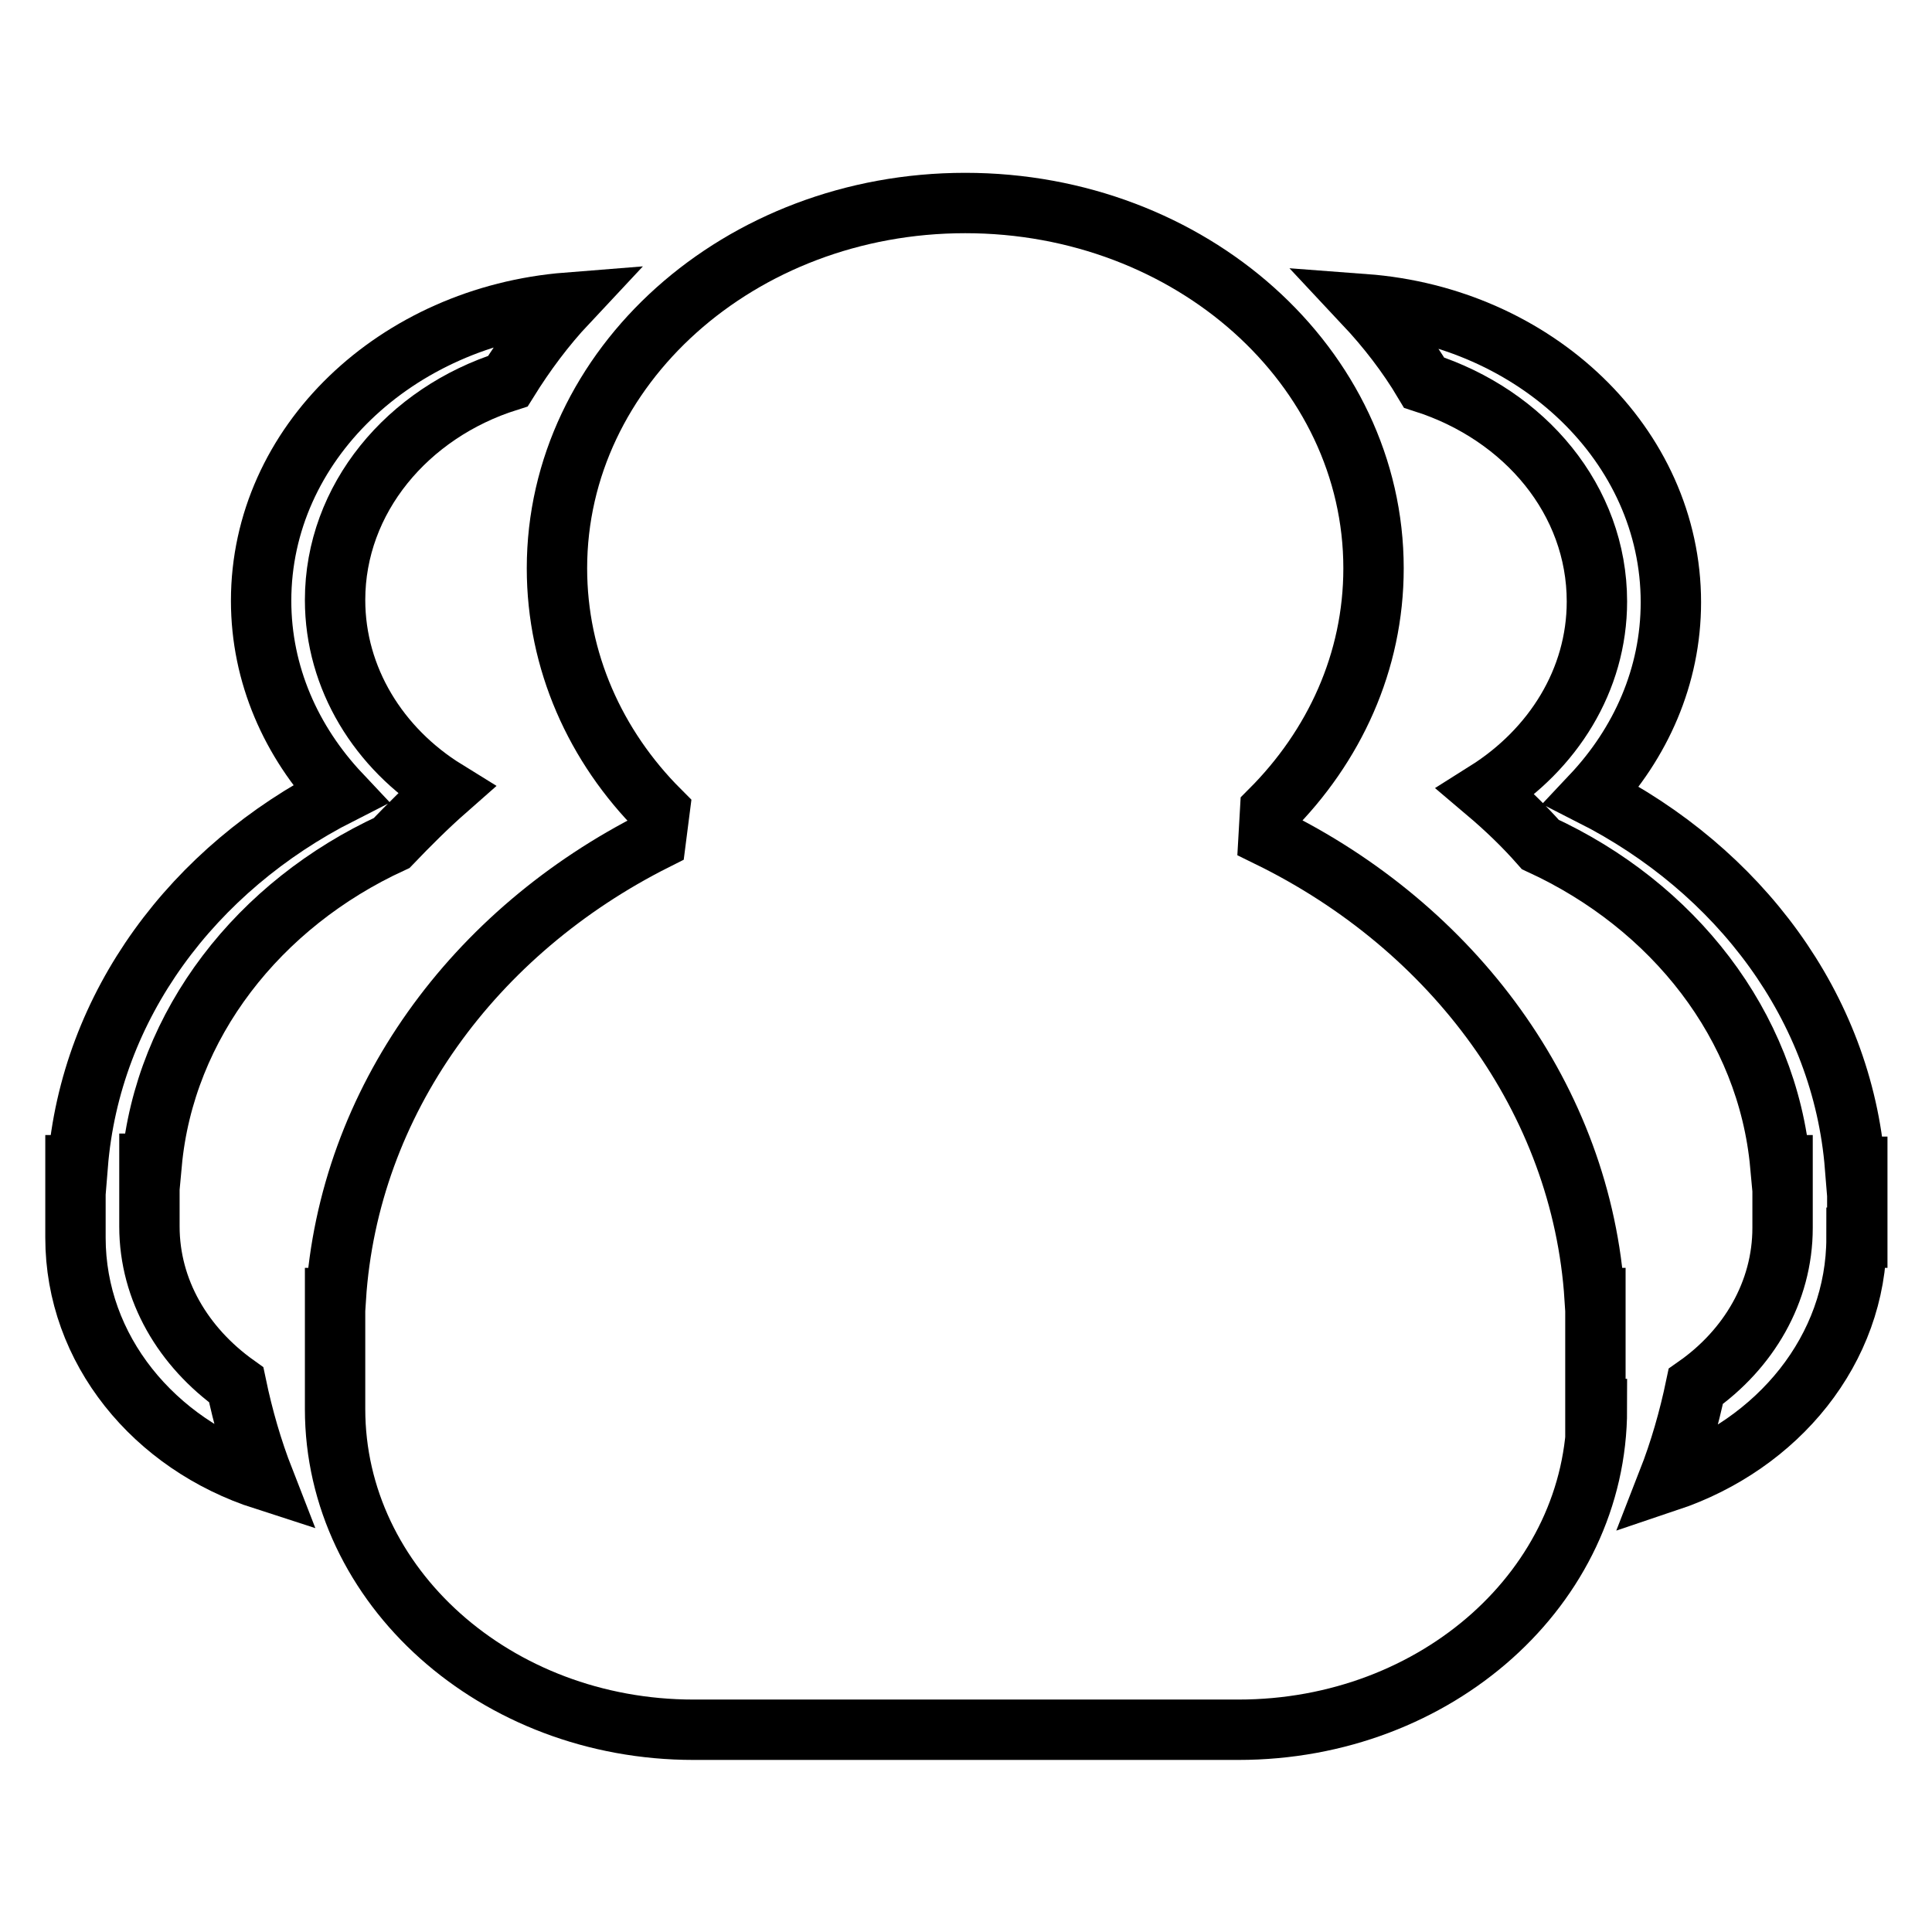 <?xml version="1.0" encoding="utf-8"?>
<!-- Svg Vector Icons : http://www.onlinewebfonts.com/icon -->
<!DOCTYPE svg PUBLIC "-//W3C//DTD SVG 1.1//EN" "http://www.w3.org/Graphics/SVG/1.1/DTD/svg11.dtd">
<svg version="1.1" xmlns="http://www.w3.org/2000/svg" xmlns:xlink="http://www.w3.org/1999/xlink" x="0px" y="0px" viewBox="0 0 256 256" enable-background="new 0 0 256 256" xml:space="preserve">
<g> <path stroke-width="8" fill-opacity="0" stroke="#000000"  d="M10,164v-9.6h0.3c1.7-21.2,15.3-39.3,34.8-49.2c-6.5-6.9-10.5-15.8-10.5-25.6c0-20.8,17.9-37.7,40.6-39.5 c-3,3.2-5.6,6.7-7.9,10.4c-13.3,4.2-22.9,15.6-22.9,29c0,10.4,5.8,19.7,14.7,25.2c-2.5,2.2-4.9,4.6-7.2,7 c-17.6,8.1-30.1,24-31.8,42.5h-0.3v8.3c0,8.5,4.5,16,11.5,21c0.9,4.3,2.1,8.5,3.7,12.6C20.4,191.4,10,178.8,10,164L10,164z"/> <path stroke-width="8" fill-opacity="0" stroke="#000000"  d="M211.6,186.7c0,23.5-21.2,42.5-47.5,42.5H91.9c-26.2,0-47.5-19-47.5-42.5V172h0.1 c1.7-26.1,18.3-48.6,42.4-60.7l0.5-3.9c-8.5-8.5-13.6-19.8-13.6-32.1c0-26.7,24.2-48.4,54.1-48.4c29.9,0,54.1,21.7,54.1,48.4 c0,12.4-5.2,23.6-13.7,32.1l-0.2,3.5c24.5,12,41.5,34.8,43.2,61.1h0.1V186.7L211.6,186.7z"/> <path stroke-width="8" fill-opacity="0" stroke="#000000"  d="M246,164c0,14.8-10.4,27.4-25,32.3c1.6-4.1,2.8-8.3,3.7-12.6c7-4.9,11.5-12.5,11.5-21v-8.3h-0.3 c-1.7-18.6-14.2-34.4-31.8-42.5c-2.2-2.5-4.6-4.8-7.2-7c8.9-5.6,14.7-14.8,14.7-25.2c0-13.4-9.5-24.7-22.9-29 c-2.2-3.7-4.9-7.2-7.9-10.4c22.7,1.7,40.6,18.7,40.6,39.5c0,9.8-4,18.7-10.5,25.6c19.5,9.9,33.2,28,34.9,49.2h0.3V164L246,164z"/></g>
</svg>